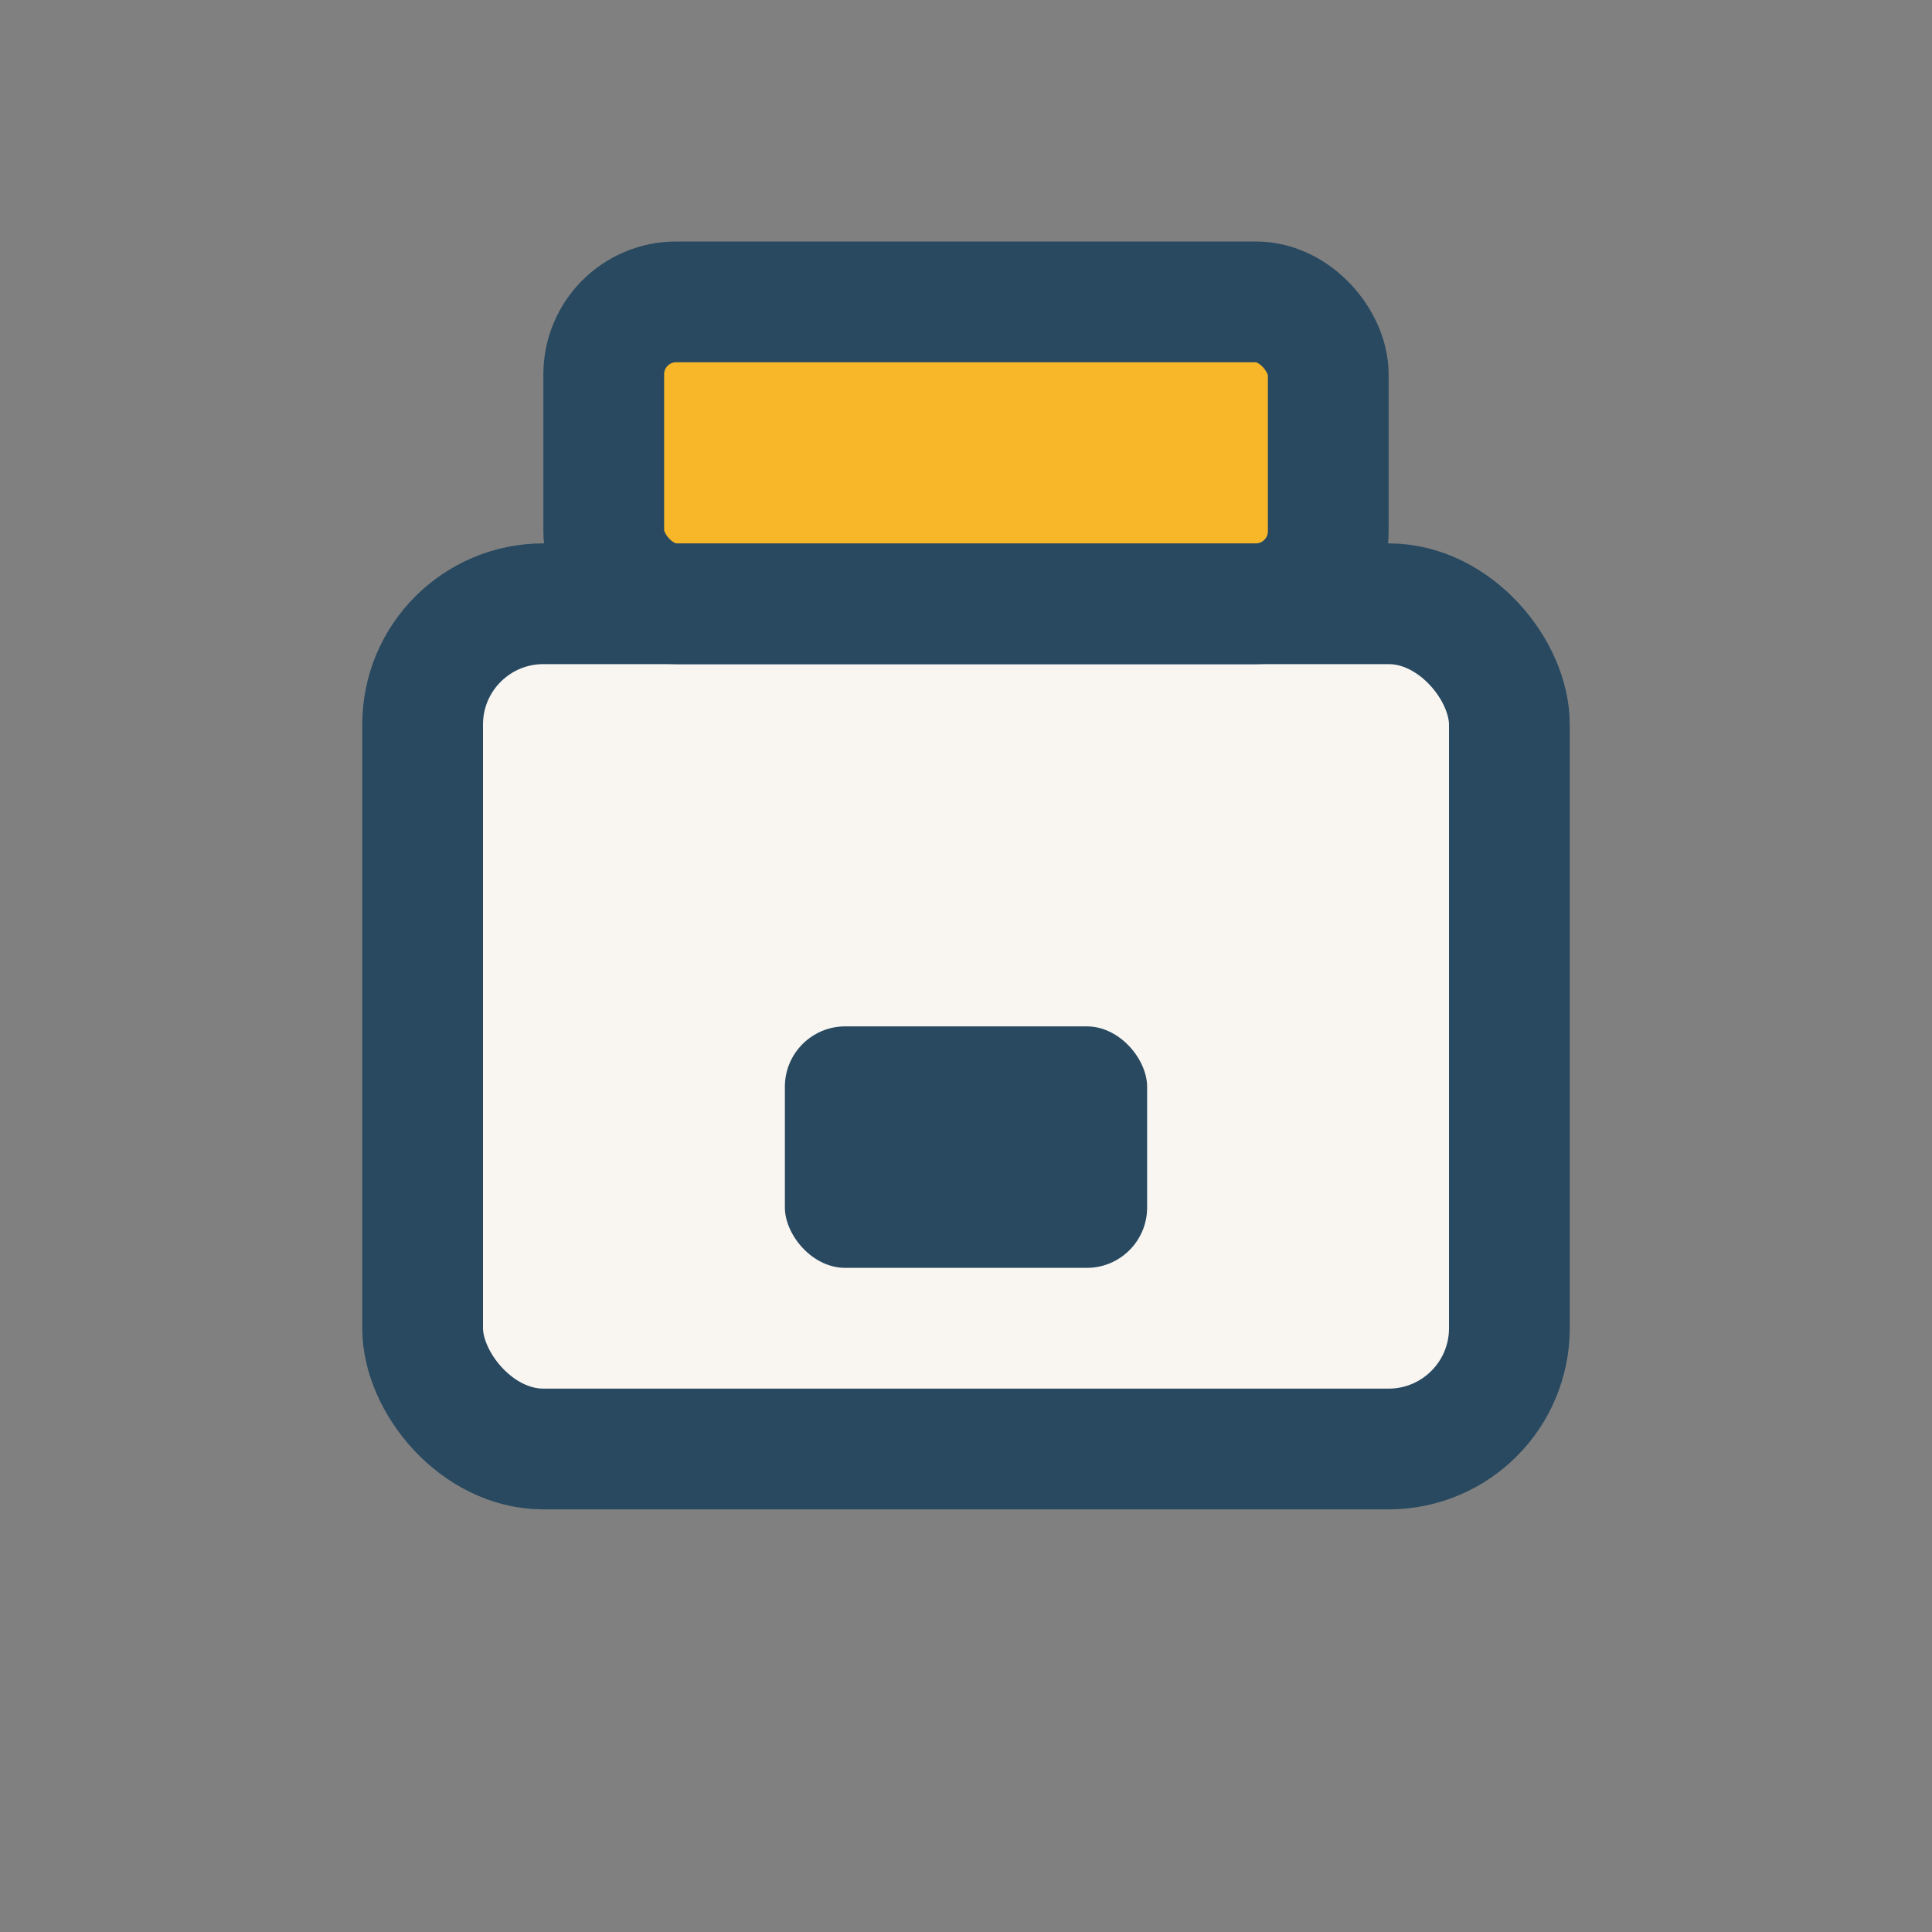 <?xml version="1.0" encoding="UTF-8"?>
<svg xmlns="http://www.w3.org/2000/svg" width="32" height="32" viewBox="0 0 32 32"><rect x="0" y="0" width="32" height="32" fill="#808080" stroke="none"/><rect x="7" y="10" width="18" height="14" rx="2" fill="#F9F6F2" stroke="#284960" stroke-width="2"/><rect x="10" y="5" width="12" height="5" rx="1.2" fill="#F7B728" stroke="#284960" stroke-width="2"/><rect x="13" y="17" width="6" height="4" rx="1" fill="#284960"/></svg>
